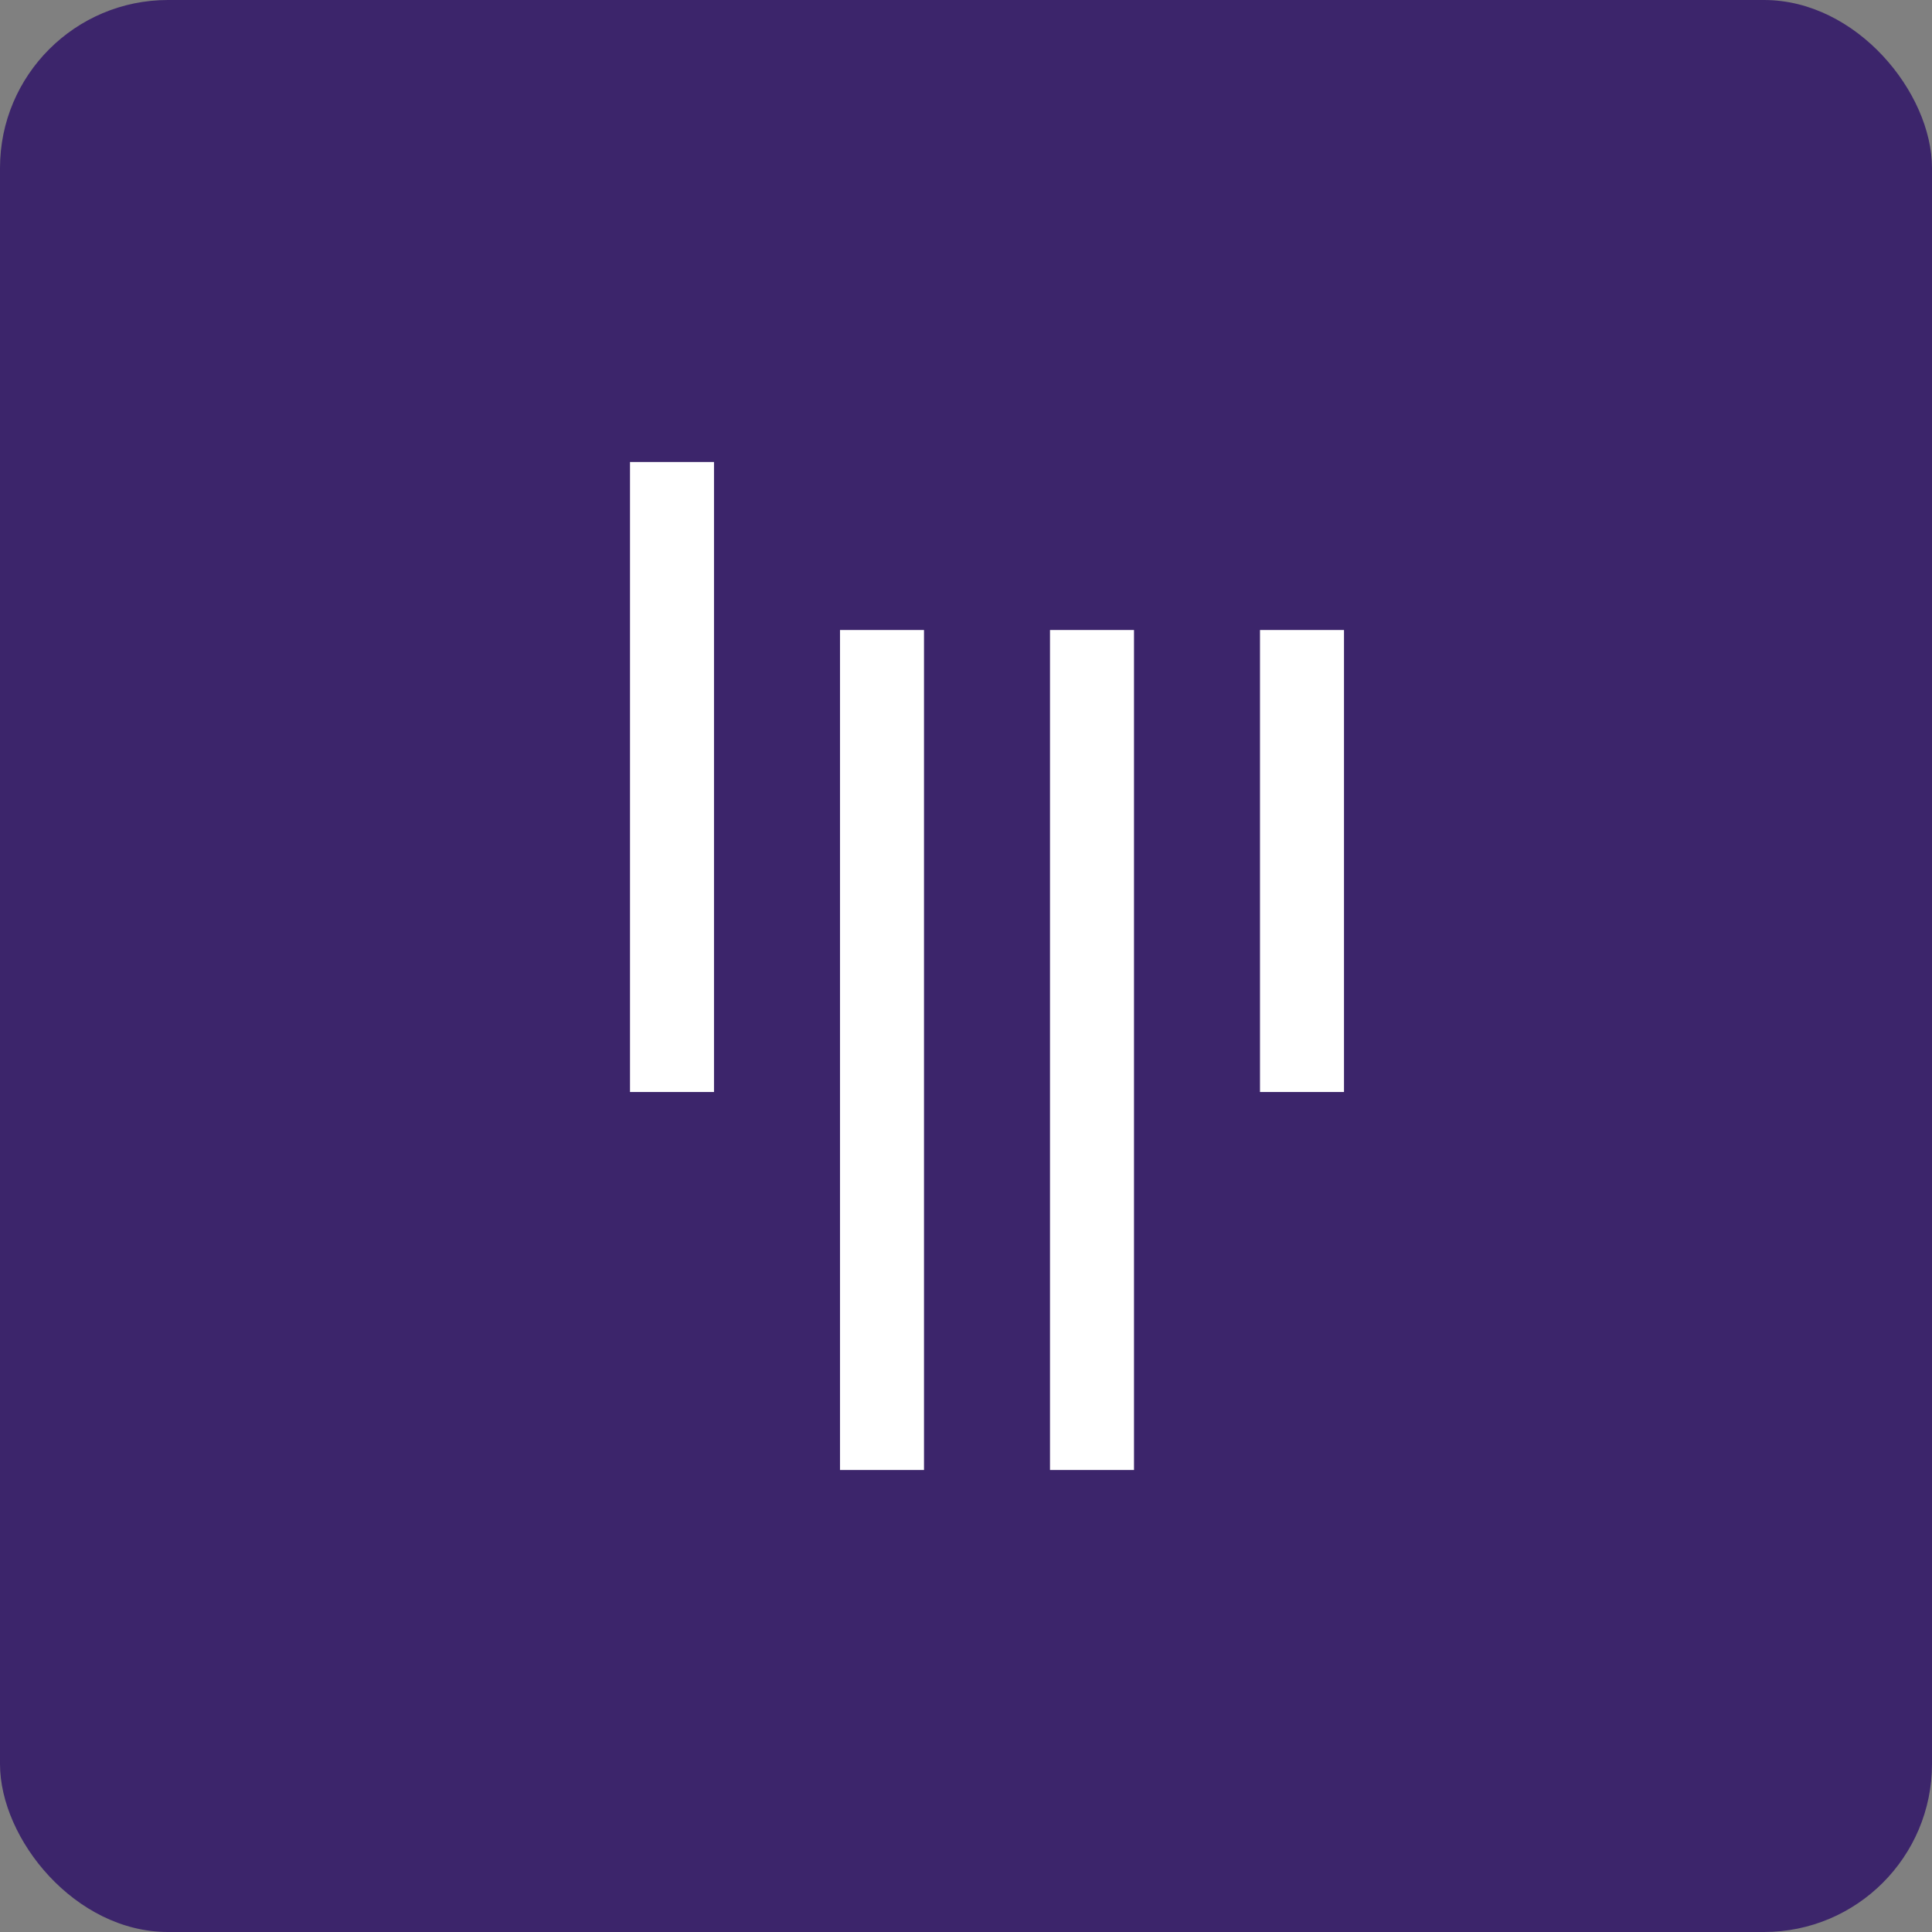 <?xml version="1.0" encoding="UTF-8"?>
<svg width="46px" height="46px" viewBox="0 0 46 46" version="1.1" xmlns="http://www.w3.org/2000/svg" xmlns:xlink="http://www.w3.org/1999/xlink">
    <rect x="0" y="0" width="46" height="46" fill="#808080" stroke="none"/>
    <!-- Generator: Sketch 51.3 (57544) - http://www.bohemiancoding.com/sketch -->
    <desc>Created with Sketch.</desc>
    <defs></defs>
    <g id="Page-2" stroke="none" stroke-width="1" fill="none" fill-rule="evenodd">
        <g id="gitter" fill-rule="nonzero">
            <rect id="Rectangle-17-Copy-5" fill="#3C256B" x="0" y="0" width="46" height="46" rx="4"></rect>
            <g id="Group-5" transform="translate(15, 11)" fill="#FFFFFF">
                <rect id="Rectangle-8" x="0" y="0" width="2" height="15"></rect>
                <rect id="Rectangle-8-Copy" x="5" y="4" width="2" height="20"></rect>
                <rect id="Rectangle-8-Copy-2" x="10" y="4" width="2" height="20"></rect>
                <rect id="Rectangle-8-Copy-3" x="15" y="4" width="2" height="11"></rect>
            </g>
        </g>
    </g>
</svg>